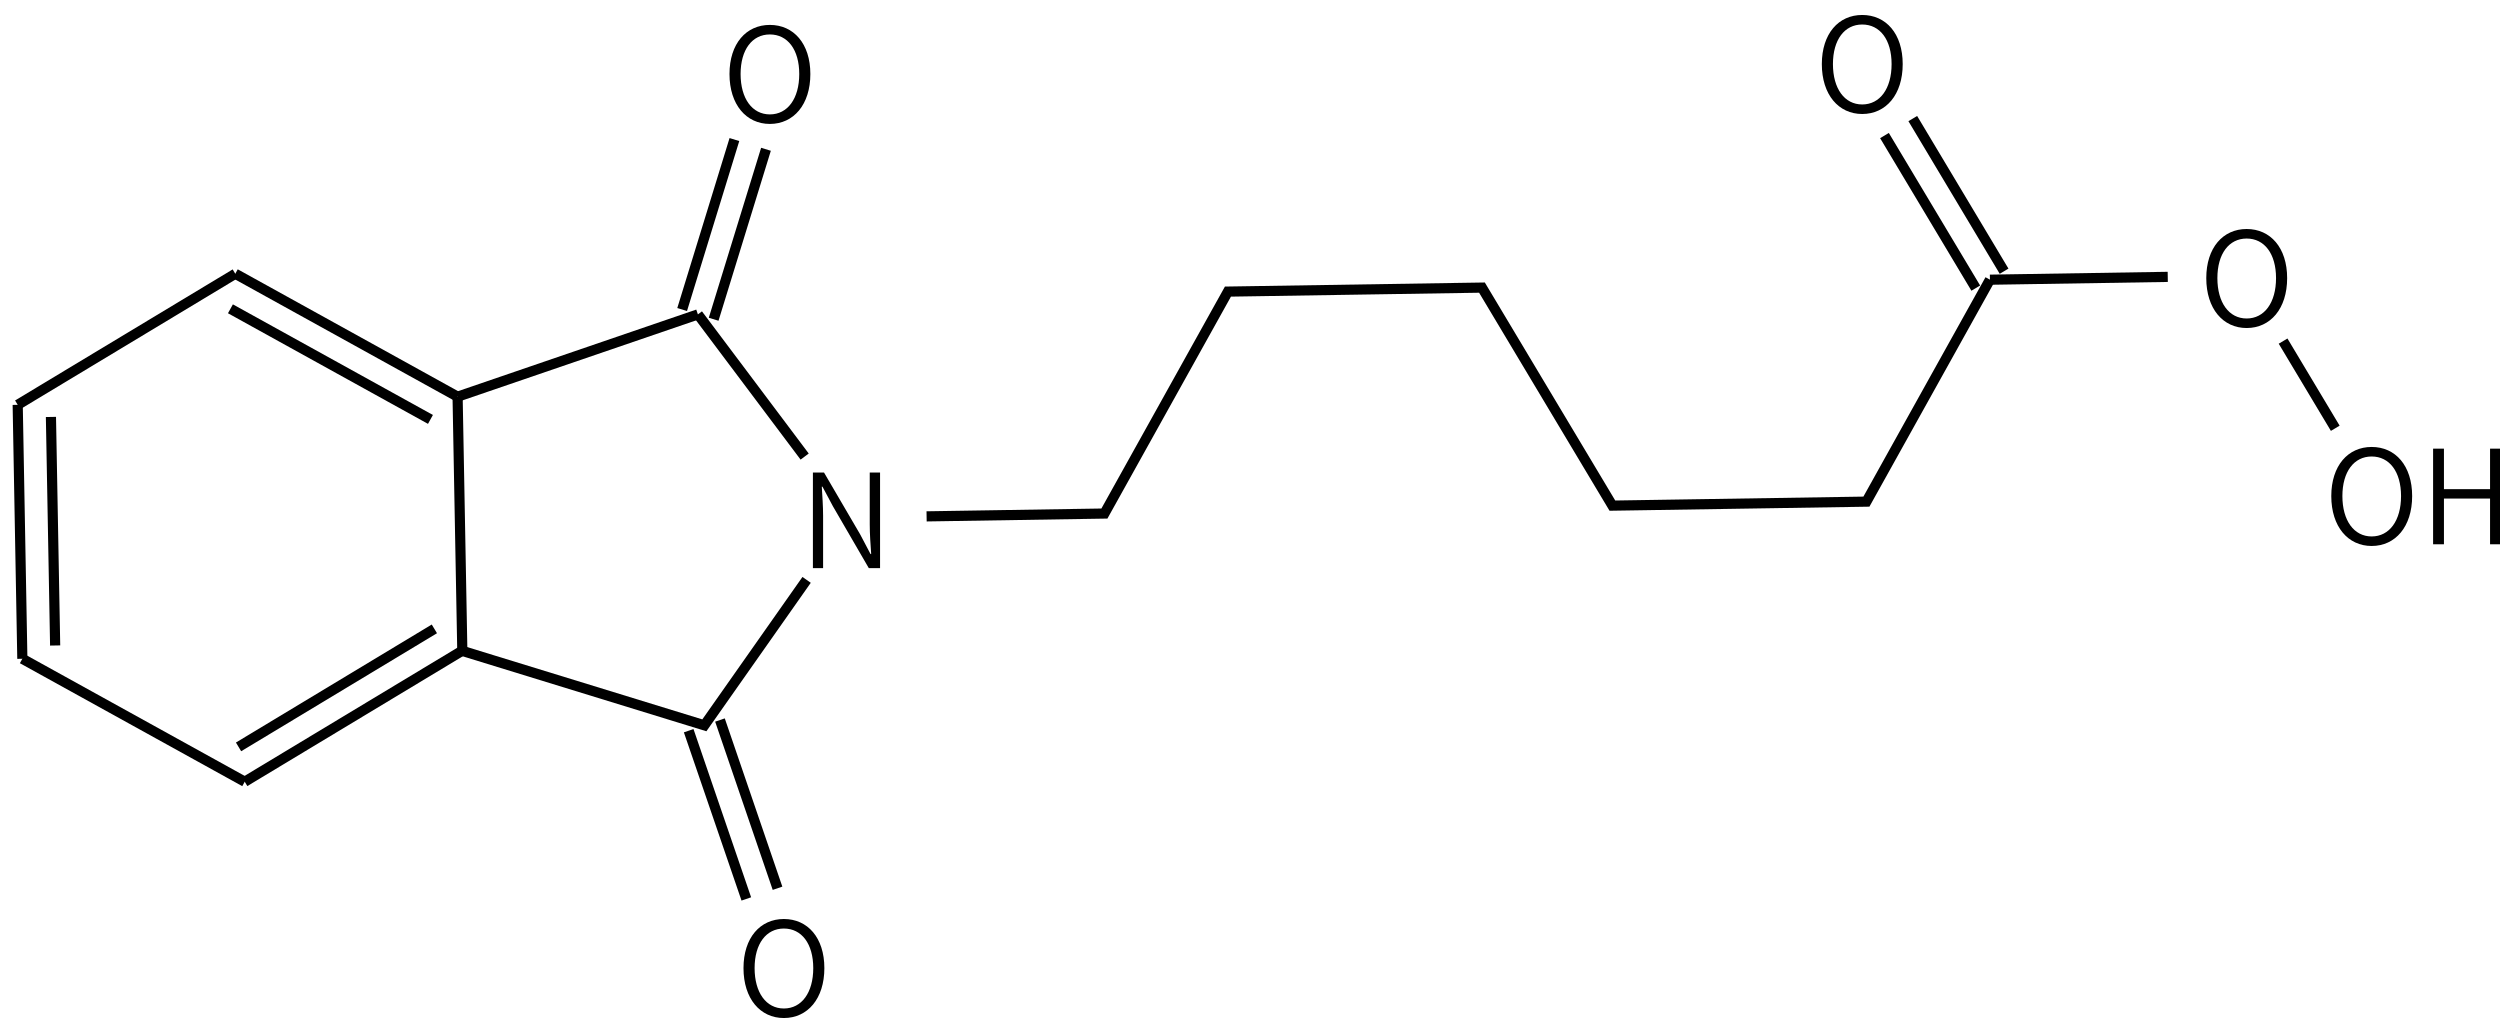 <svg height="141" viewBox="0 0 91.281 37.306" width="345" xmlns="http://www.w3.org/2000/svg"><g transform="matrix(.265 0 0 .265 -124.243 -44.701)"><g fill="none" stroke="#000" stroke-width="1.4"><path d="m565 212 14.71 19.59m.27 16.99-14.09 20.04-33.46-10.29"/><path d="m563.73 269.36 7.94 23.18m-3.63-24.65 7.93 23.18"/><path d="m596.51 239.83 24.5-.39 17.02-30.58 35-.55 17.97 30.04 35-.55 17.02-30.58"/><path d="m744.97 206.05-12.58-21.03m8.68 23.36-12.58-21.02"/><path d="m743.02 207.22 24.5-.39m15.89 8.85 7.19 12.01"/><path d="m567.17 212.67 7.21-23.42m-11.55 22.08 7.2-23.42"/><path d="m531.89 223.34 33.11-11.34"/><path d="m531.89 223.34.65 34.99"/><path d="m532.54 258.33-29.98 18.06m26.13-21.06-26.98 16.26"/><path d="m502.56 276.39-30.64-16.94"/><path d="m471.92 259.45-.64-34.99m5.16 33.16-.58-31.49"/><path d="m471.28 224.46 29.98-18.06"/><path d="m501.26 206.4 30.63 16.94m-31.3-12.11 27.56 15.24"/></g><path d="m580.846 246.965h1.404v-7.218c0-1.368-.108-2.7-.18-4.014h.09l1.44 2.7 4.95 8.532h1.548v-13.176h-1.422v7.128c0 1.35.108 2.79.198 4.104h-.09l-1.422-2.7-4.986-8.532h-1.53z"/><path d="m576.844 308.949c3.276 0 5.58-2.664 5.58-6.876 0-4.194-2.304-6.768-5.58-6.768-3.258 0-5.562 2.574-5.562 6.768 0 4.212 2.304 6.876 5.562 6.876zm0-1.314c-2.43 0-4.032-2.178-4.032-5.562 0-3.366 1.602-5.454 4.032-5.454 2.448 0 4.05 2.088 4.05 5.454 0 3.384-1.602 5.562-4.05 5.562z"/><path d="m725.42 184.389c3.276 0 5.58-2.664 5.58-6.876 0-4.194-2.304-6.768-5.58-6.768-3.258 0-5.562 2.574-5.562 6.768 0 4.212 2.304 6.876 5.562 6.876zm0-1.314c-2.43 0-4.032-2.178-4.032-5.562 0-3.366 1.602-5.454 4.032-5.454 2.448 0 4.05 2.088 4.05 5.454 0 3.384-1.602 5.562-4.05 5.562z"/><path d="m778.39 213.879c3.276 0 5.58-2.664 5.58-6.876 0-4.194-2.304-6.768-5.58-6.768-3.258 0-5.562 2.574-5.562 6.768 0 4.212 2.304 6.876 5.562 6.876zm0-1.314c-2.43 0-4.032-2.178-4.032-5.562 0-3.366 1.602-5.454 4.032-5.454 2.448 0 4.05 2.088 4.05 5.454 0 3.384-1.602 5.562-4.05 5.562z"/><path d="m795.614 243.909c3.276 0 5.58-2.664 5.58-6.876 0-4.194-2.304-6.768-5.58-6.768-3.258 0-5.562 2.574-5.562 6.768 0 4.212 2.304 6.876 5.562 6.876zm0-1.314c-2.43 0-4.032-2.178-4.032-5.562 0-3.366 1.602-5.454 4.032-5.454 2.448 0 4.05 2.088 4.05 5.454 0 3.384-1.602 5.562-4.05 5.562z"/><path d="m804.08 243.675h1.494v-6.3h6.354v6.3h1.476v-13.176h-1.476v5.58h-6.354v-5.58h-1.494z"/><path d="m574.914 185.759c3.276 0 5.58-2.664 5.58-6.876 0-4.194-2.304-6.768-5.58-6.768-3.258 0-5.562 2.574-5.562 6.768 0 4.212 2.304 6.876 5.562 6.876zm0-1.314c-2.43 0-4.032-2.178-4.032-5.562 0-3.366 1.602-5.454 4.032-5.454 2.448 0 4.05 2.088 4.05 5.454 0 3.384-1.602 5.562-4.05 5.562z"/></g></svg>